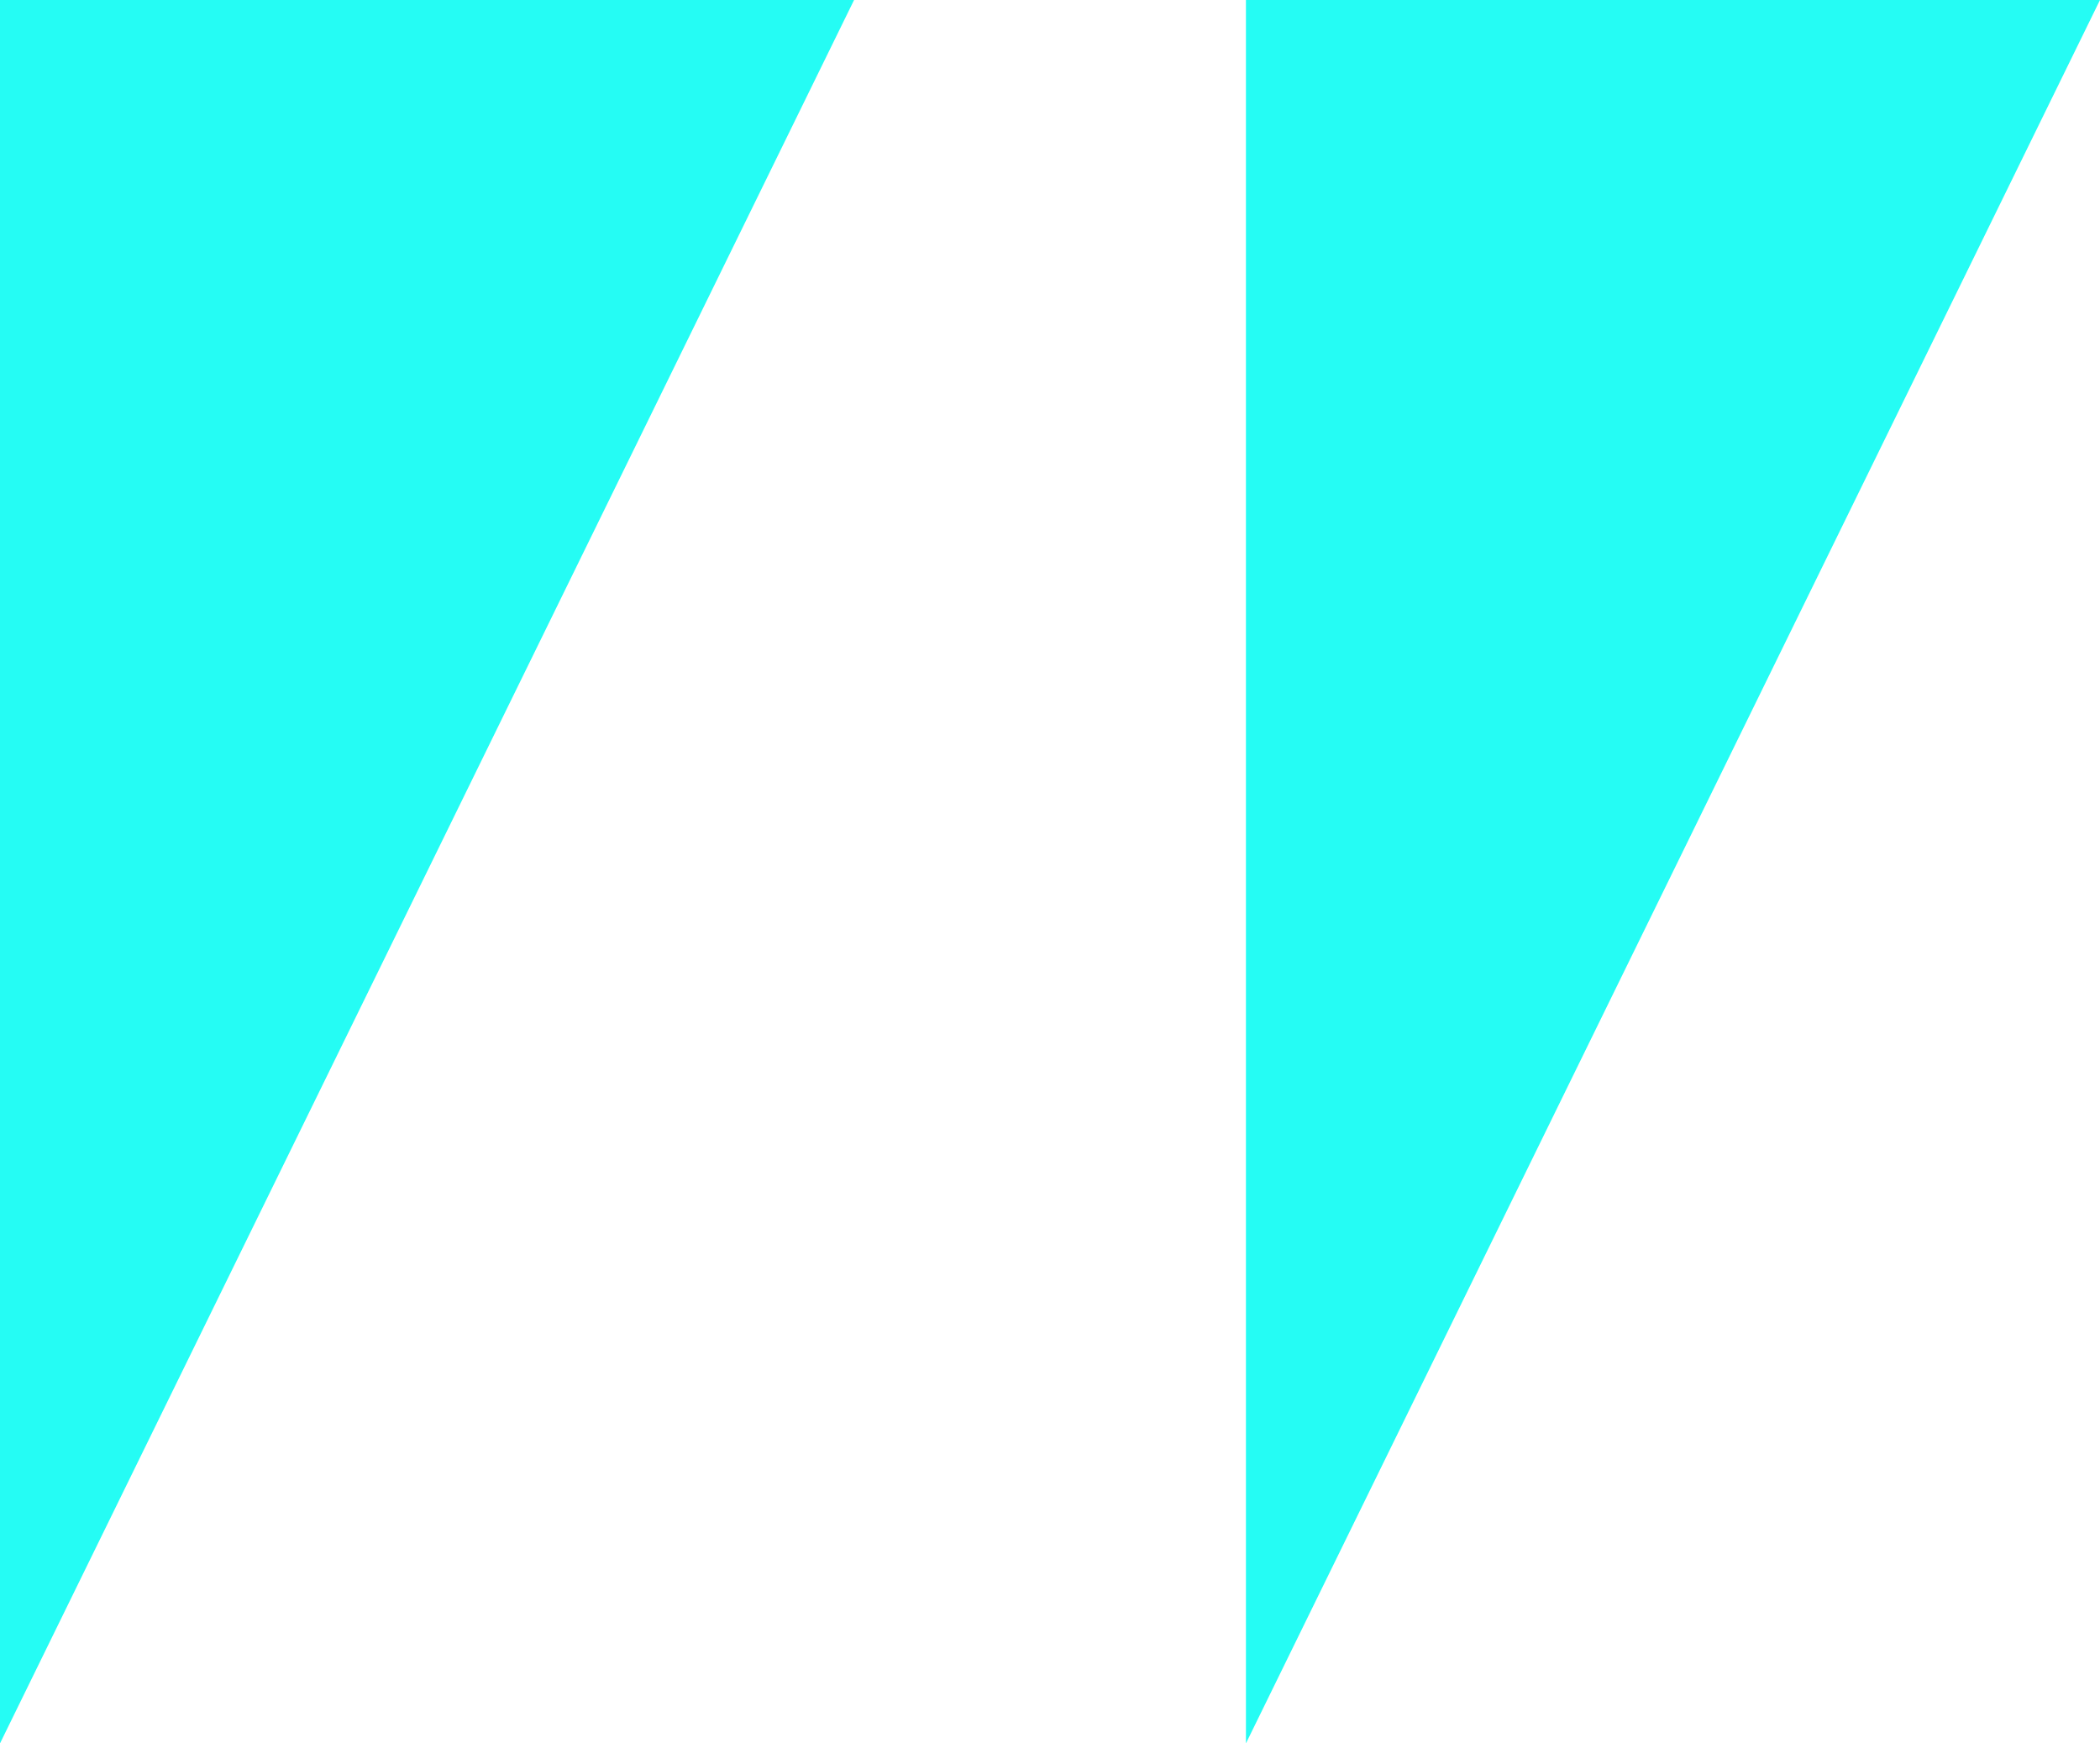 <svg xmlns="http://www.w3.org/2000/svg" id="before" width="29.304" height="24.328" viewBox="0 0 29.304 24.328"><path id="Path_39899" data-name="Path 39899" d="M0,0H11.918L0,24.328Z" fill="#25fcf4"></path><path id="Path_39900" data-name="Path 39900" d="M0,0H11.918L0,24.328Z" transform="translate(17.386)" fill="#25fcf4"></path></svg>